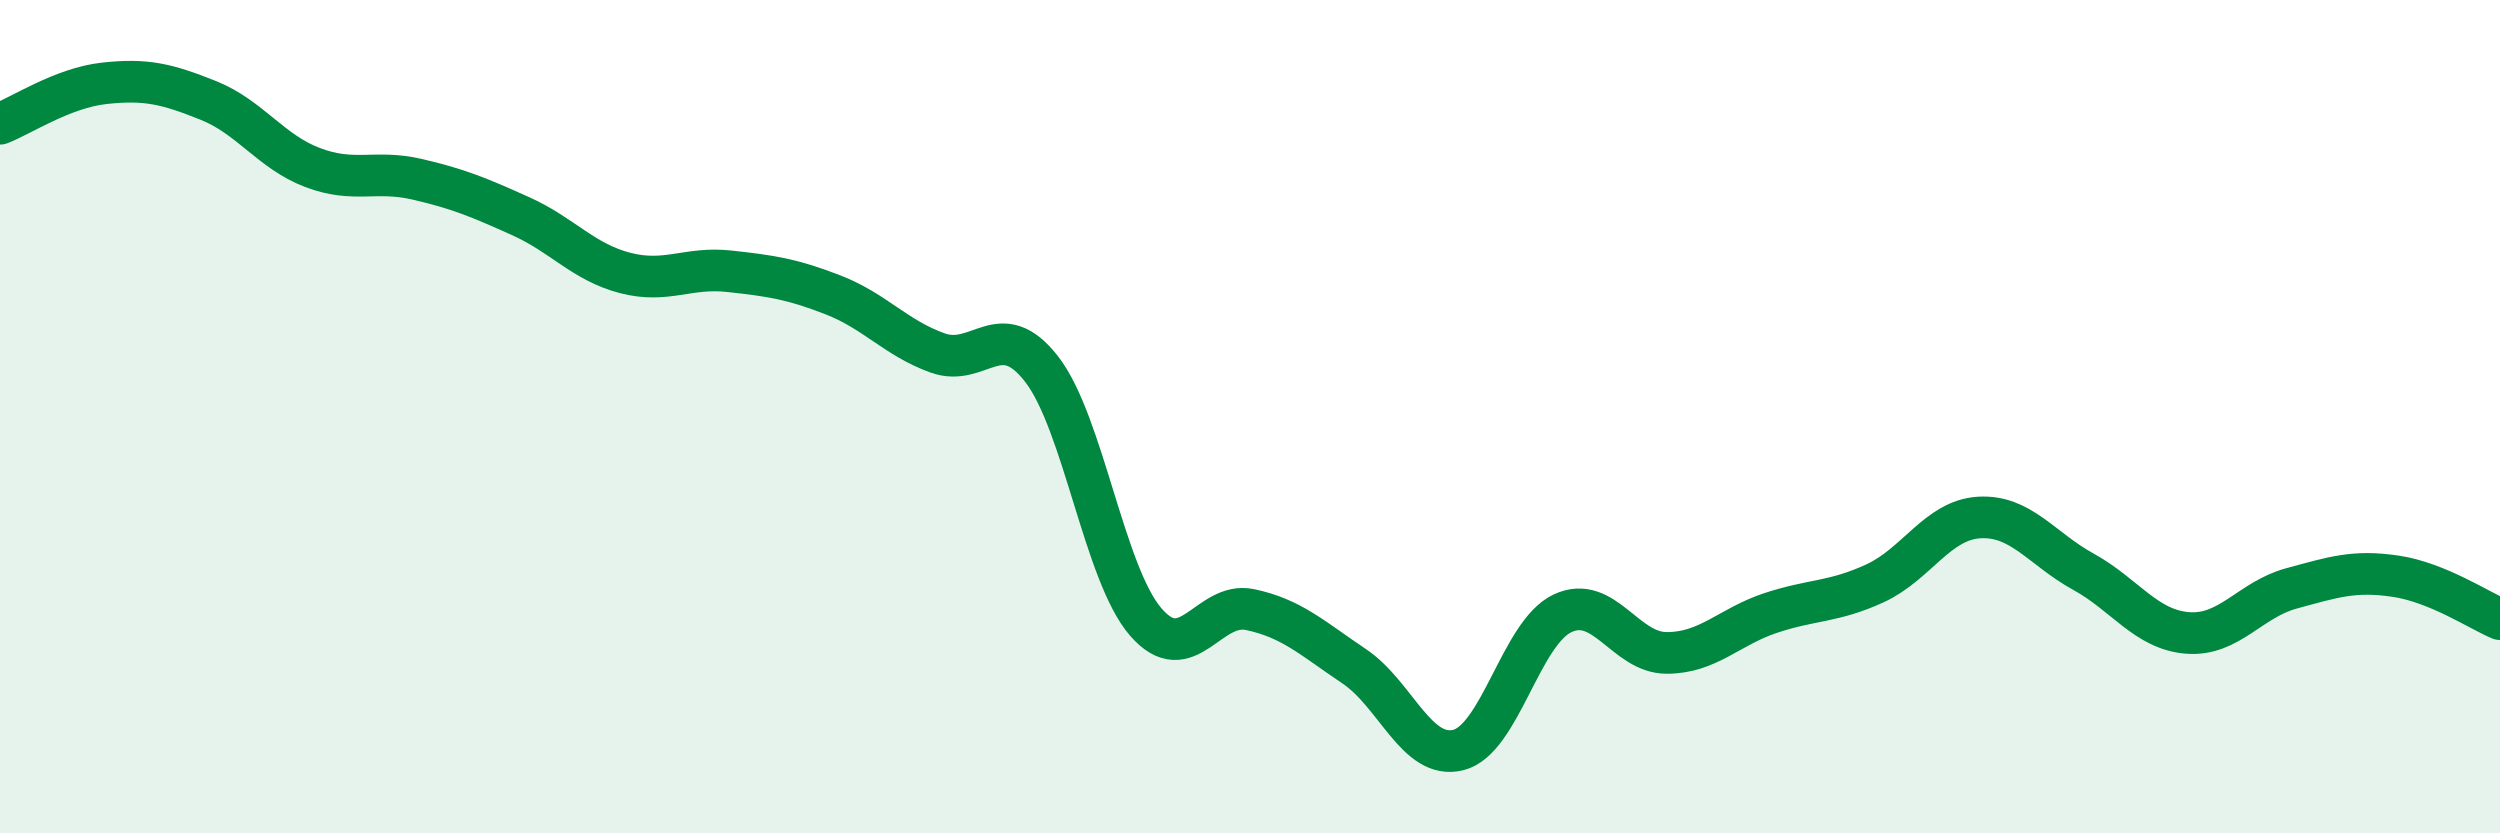 
    <svg width="60" height="20" viewBox="0 0 60 20" xmlns="http://www.w3.org/2000/svg">
      <path
        d="M 0,2.97 C 0.5,2.78 1.5,2.11 2.5,2 C 3.5,1.89 4,2.01 5,2.41 C 6,2.81 6.5,3.64 7.5,4.02 C 8.5,4.4 9,4.07 10,4.3 C 11,4.53 11.5,4.74 12.5,5.19 C 13.5,5.64 14,6.29 15,6.55 C 16,6.81 16.5,6.4 17.5,6.51 C 18.5,6.62 19,6.69 20,7.08 C 21,7.47 21.5,8.11 22.5,8.47 C 23.5,8.83 24,7.57 25,8.86 C 26,10.15 26.5,13.78 27.5,14.93 C 28.5,16.08 29,14.42 30,14.63 C 31,14.84 31.5,15.32 32.5,15.99 C 33.5,16.66 34,18.25 35,18 C 36,17.75 36.5,15.19 37.5,14.72 C 38.5,14.25 39,15.67 40,15.67 C 41,15.67 41.5,15.04 42.5,14.71 C 43.5,14.38 44,14.46 45,14 C 46,13.54 46.5,12.48 47.5,12.42 C 48.5,12.36 49,13.17 50,13.72 C 51,14.27 51.5,15.11 52.5,15.19 C 53.5,15.27 54,14.39 55,14.12 C 56,13.85 56.5,13.68 57.5,13.83 C 58.5,13.98 59.5,14.65 60,14.86L60 20L0 20Z"
        fill="#008740"
        opacity="0.1"
        stroke-linecap="round"
        stroke-linejoin="round"
      />
      <path
        d="M 0,2.97 C 0.5,2.78 1.5,2.11 2.5,2 C 3.5,1.89 4,2.01 5,2.41 C 6,2.81 6.5,3.64 7.5,4.02 C 8.5,4.4 9,4.07 10,4.3 C 11,4.53 11.5,4.74 12.5,5.19 C 13.5,5.64 14,6.29 15,6.55 C 16,6.81 16.5,6.4 17.5,6.51 C 18.5,6.62 19,6.69 20,7.08 C 21,7.47 21.5,8.11 22.5,8.47 C 23.5,8.83 24,7.57 25,8.86 C 26,10.15 26.5,13.78 27.5,14.93 C 28.5,16.08 29,14.42 30,14.63 C 31,14.84 31.5,15.32 32.5,15.99 C 33.5,16.66 34,18.25 35,18 C 36,17.75 36.5,15.19 37.5,14.72 C 38.5,14.25 39,15.67 40,15.67 C 41,15.67 41.5,15.04 42.5,14.71 C 43.5,14.38 44,14.46 45,14 C 46,13.54 46.5,12.48 47.5,12.42 C 48.5,12.36 49,13.17 50,13.72 C 51,14.27 51.5,15.11 52.5,15.19 C 53.5,15.27 54,14.39 55,14.12 C 56,13.85 56.5,13.68 57.5,13.83 C 58.5,13.98 59.5,14.65 60,14.86"
        stroke="#008740"
        stroke-width="1"
        fill="none"
        stroke-linecap="round"
        stroke-linejoin="round"
      />
    </svg>
  